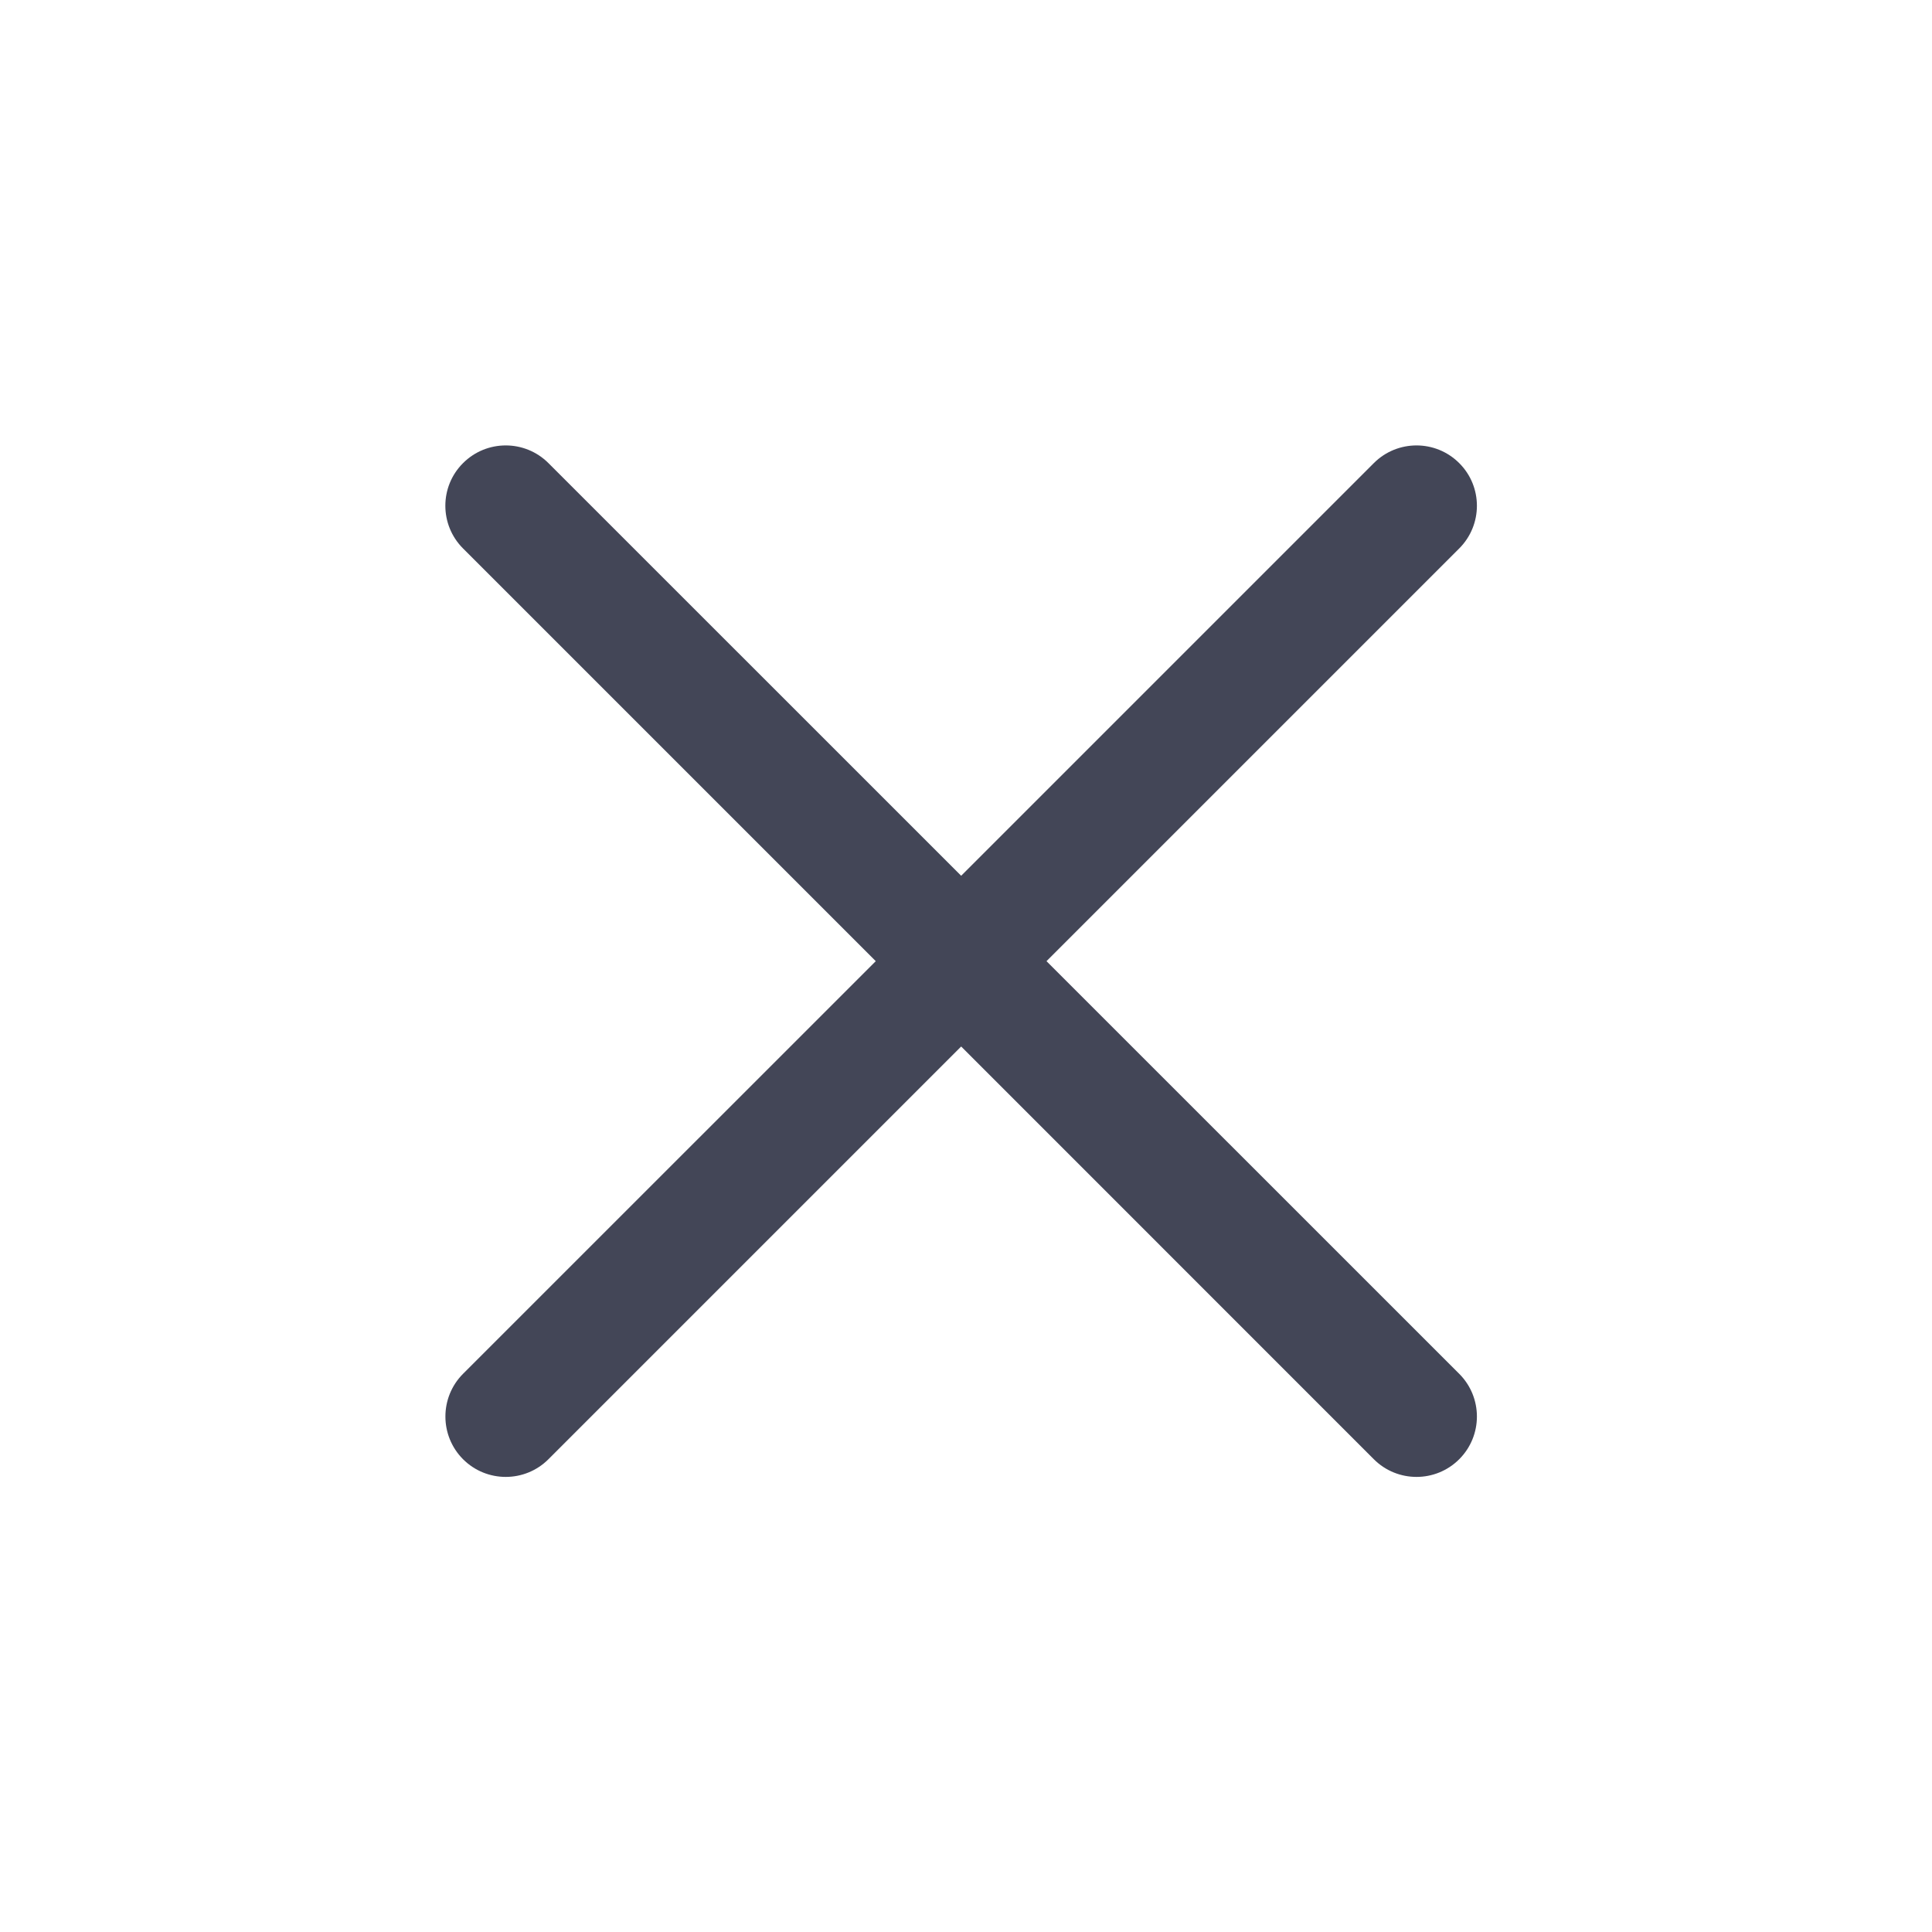 <svg width="24" height="24" viewBox="0 0 24 24" fill="none" xmlns="http://www.w3.org/2000/svg">
<path fill-rule="evenodd" clip-rule="evenodd" d="M6.813 5.753C6.52 5.46 6.045 5.46 5.752 5.753C5.459 6.045 5.459 6.52 5.752 6.813L10.879 11.94L5.752 17.066C5.46 17.359 5.46 17.834 5.752 18.127C6.045 18.42 6.52 18.42 6.813 18.127L11.94 13L17.066 18.127C17.359 18.42 17.834 18.42 18.127 18.127C18.42 17.834 18.42 17.359 18.127 17.066L13 11.94L18.127 6.813C18.42 6.52 18.42 6.045 18.127 5.753C17.834 5.46 17.359 5.46 17.066 5.753L11.94 10.879L6.813 5.753Z" fill="#434657"/>
</svg>
